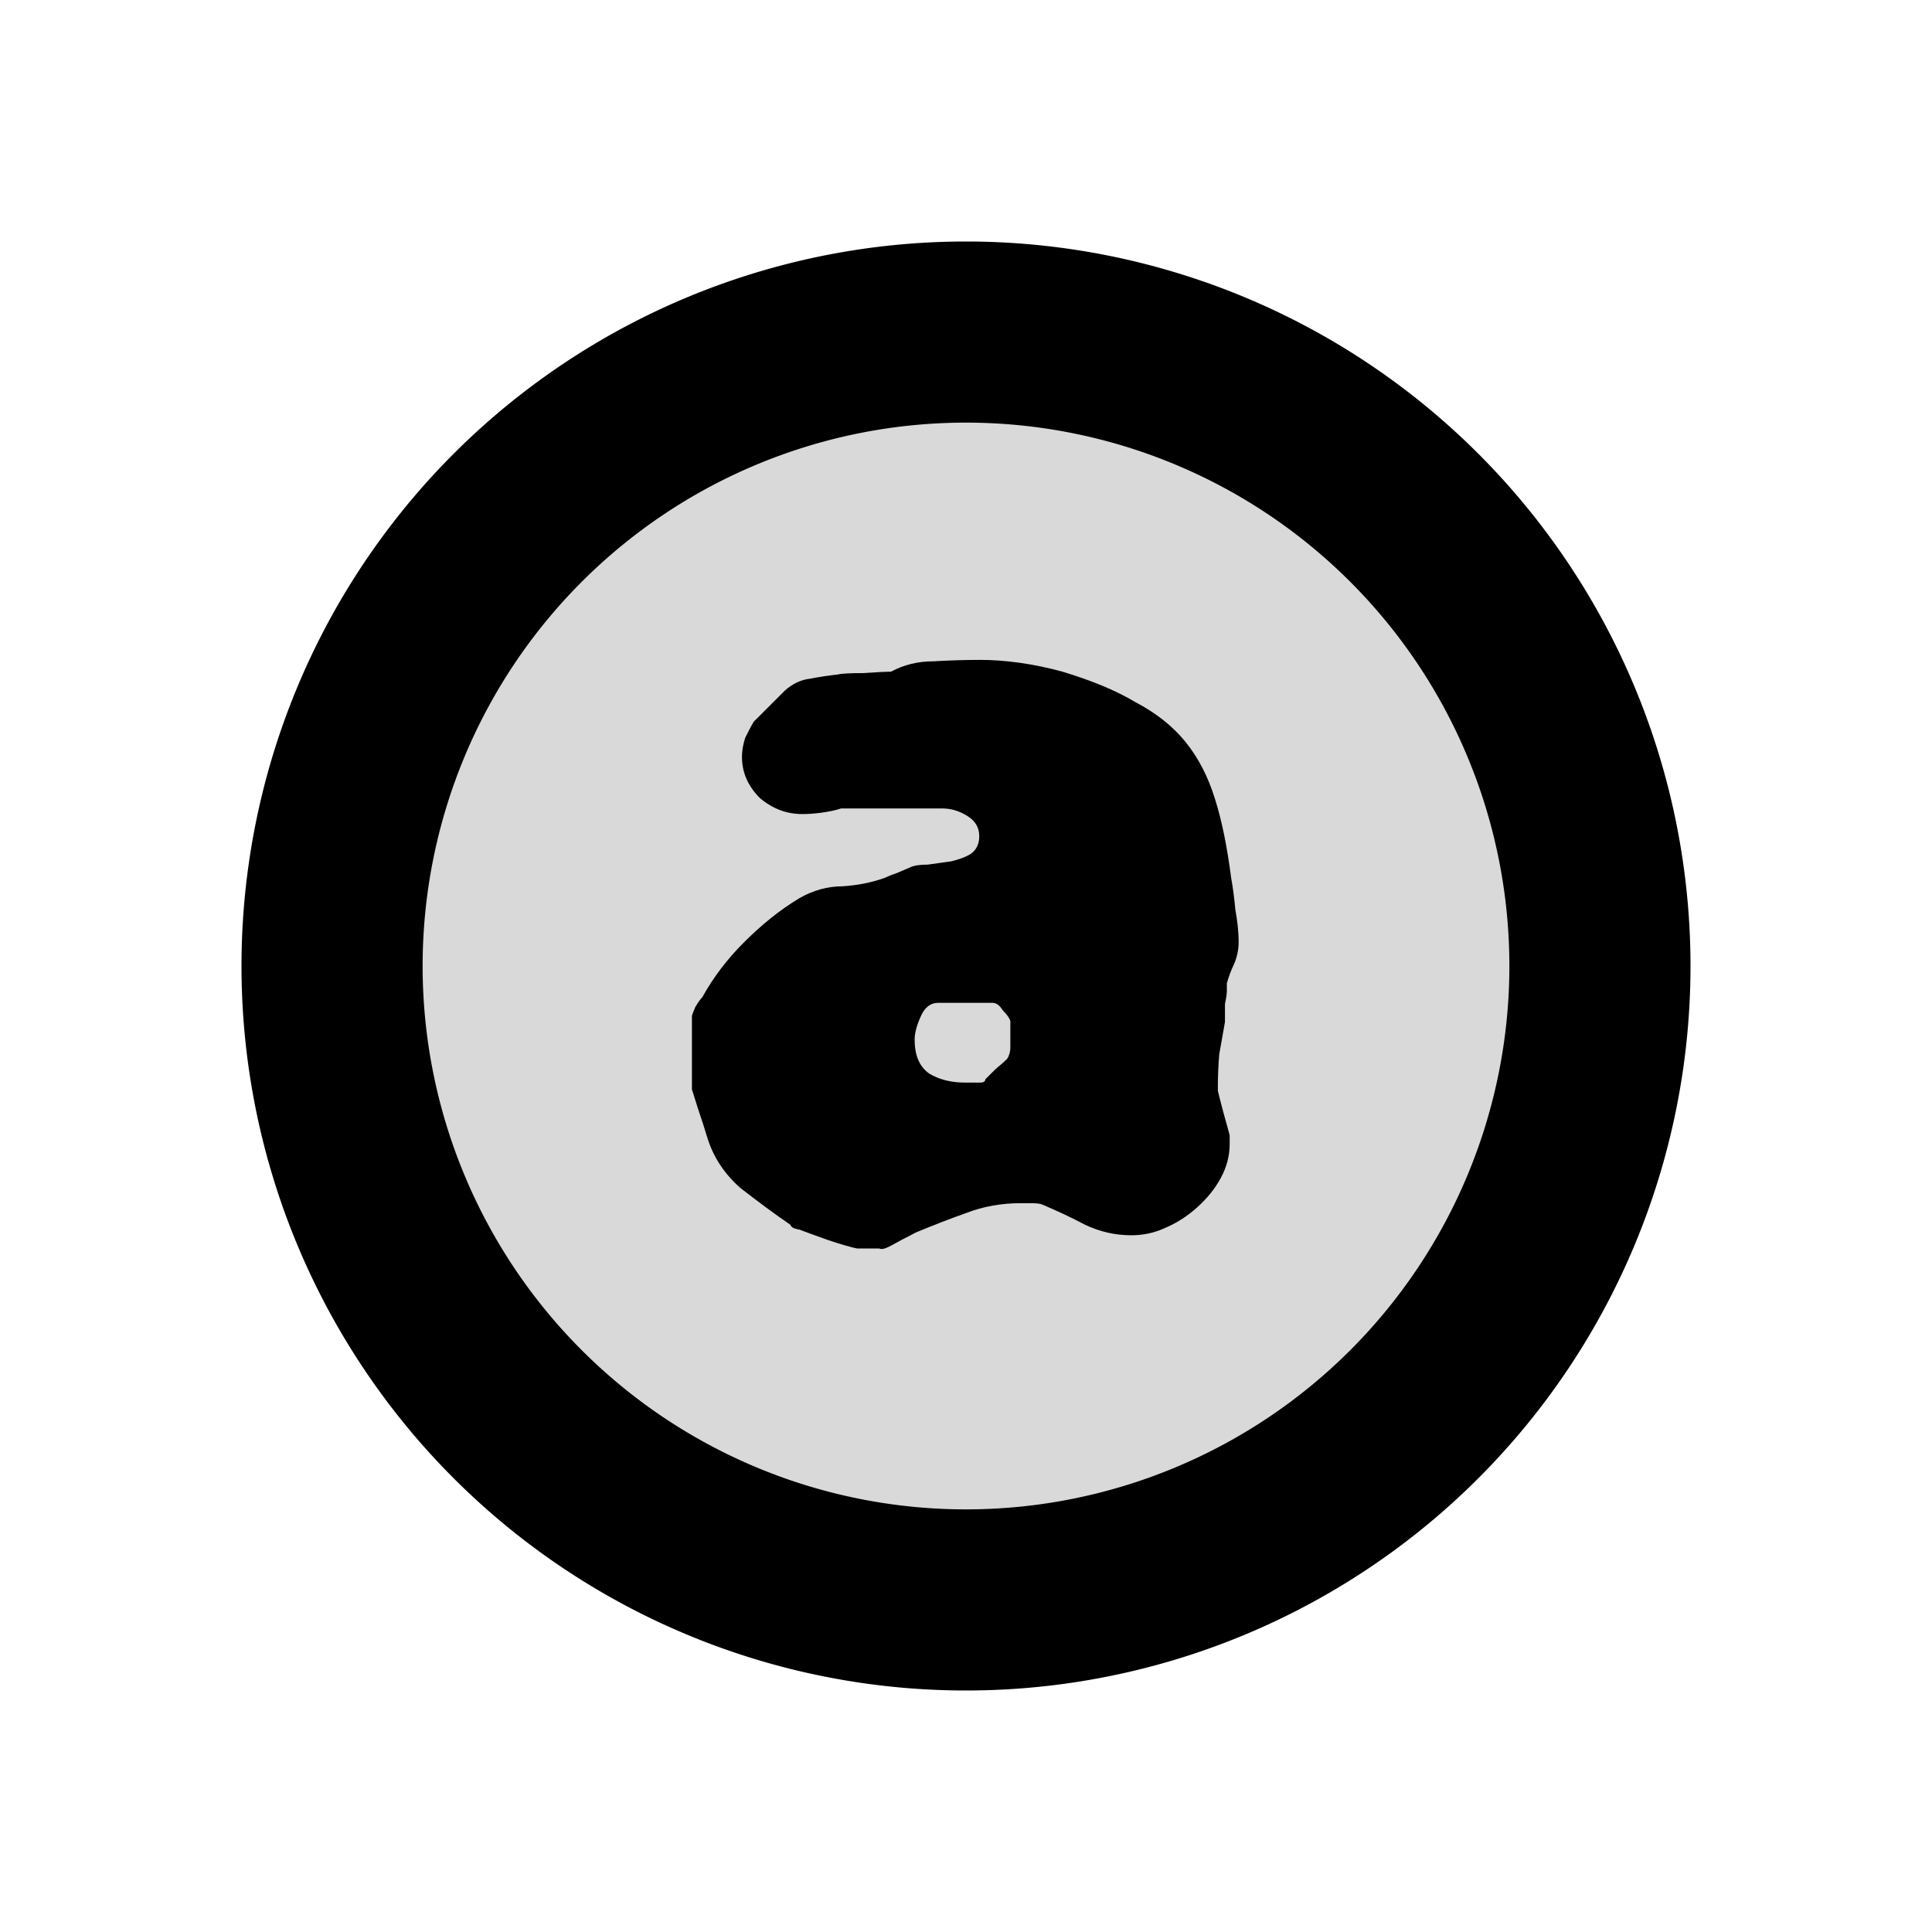<svg height="48" version="1.1" width="48" xmlns="http://www.w3.org/2000/svg"><path d="M42 24A18 18 0 0 1 6 24 18 18 0 1 1  42 24Z"/><path d="m37.5 24a13.5 13.5 0 0 1 -27 0 13.5 13.5 0 1 1  27 0z" fill="#d9d9d9"/><path d="m24.328 16.395c-.341 0-.722.011-1.137.035-.39 0-.738.087-1.055.258-.122 0-.362.011-.703.035-.317 0-.524.011-.621.035-.22.024-.448.057-.691.105-.219.024-.426.122-.621.293l-.773.773c-.073.122-.138.252-.211.398-.049.146-.082.31-.082.48-0.0.39.153.727.445 1.02.317.268.664.398 1.055.398.146 0.0.31-.011.48-.035C20.585 20.167 20.748 20.135 20.895 20.086l2.52 0c .22 0.0.426.066.621.188.195.122.293.284.293.504-0.0.195-.076.348-.223.445-.122.073-.274.127-.469.176-.195.024-.391.058-.586.082-.195 0-.348.022-.445.07-.049.024-.157.067-.328.141-.146.049-.244.093-.293.117-.341.122-.689.187-1.055.211-.366 0-.725.098-1.066.293-.488.293-.944.663-1.383 1.102-.415.415-.763.872-1.031 1.359-.049.049-.103.124-.176.246C17.225 25.141 17.191 25.218 17.191 25.242l0 1.828c-0.0 0.0.055.163.152.48.098.293.174.521.223.691.146.488.417.911.832 1.277.439.341.852.646 1.242.914-0.0.024.033.058.082.082.073.024.116.035.141.035.122.049.362.136.703.258.366.122.605.187.727.211l.293 0 .258 0c .049.024.125.014.223-.035.049-.024.157-.078.328-.176.195-.098.314-.163.363-.188.415-.171.828-.334 1.242-.48.439-.171.896-.246 1.359-.246l.246 0c .146 0 .244.011.293.035.341.146.701.309 1.066.504.366.171.746.258 1.137.258.293 0 .564-.054.832-.176.293-.122.565-.296.809-.516.244-.22.44-.458.586-.727.146-.268.223-.551.223-.844l0-.223c-.024-.098-.079-.283-.152-.551-.073-.268-.116-.453-.141-.551l0-.105c-0-.268.011-.54.035-.809.049-.268.092-.529.141-.797-0-.024-0-.079 0-.152-0-.098-0-.195 0-.293.024-.122.047-.231.047-.328-0-.098-0-.163 0-.188.049-.171.103-.322.176-.469.073-.171.117-.356.117-.551-0-.268-.033-.54-.082-.809-.024-.268-.057-.529-.105-.797-.098-.756-.228-1.409-.398-1.945-.171-.561-.421-1.039-.738-1.43-.317-.39-.73-.716-1.242-.984-.488-.293-1.097-.542-1.828-.762C25.672 16.492 24.987 16.394 24.328 16.394Zm-1.02 8.52l1.348 0c .098 0.0.185.066.258.188.098.098.163.185.188.258l0 .363c-0.0.073-0.0.171 0 .293-0.0.122-.033.22-.082.293-.049.049-.147.136-.293.258-.122.122-.197.197-.246.246-0.0.049-.044.082-.117.082l-.398 0c-.341 0-.635-.076-.879-.223-.244-.171-.363-.454-.363-.844-0-.146.043-.331.141-.551.098-.244.25-.363.445-.363z"/></svg>